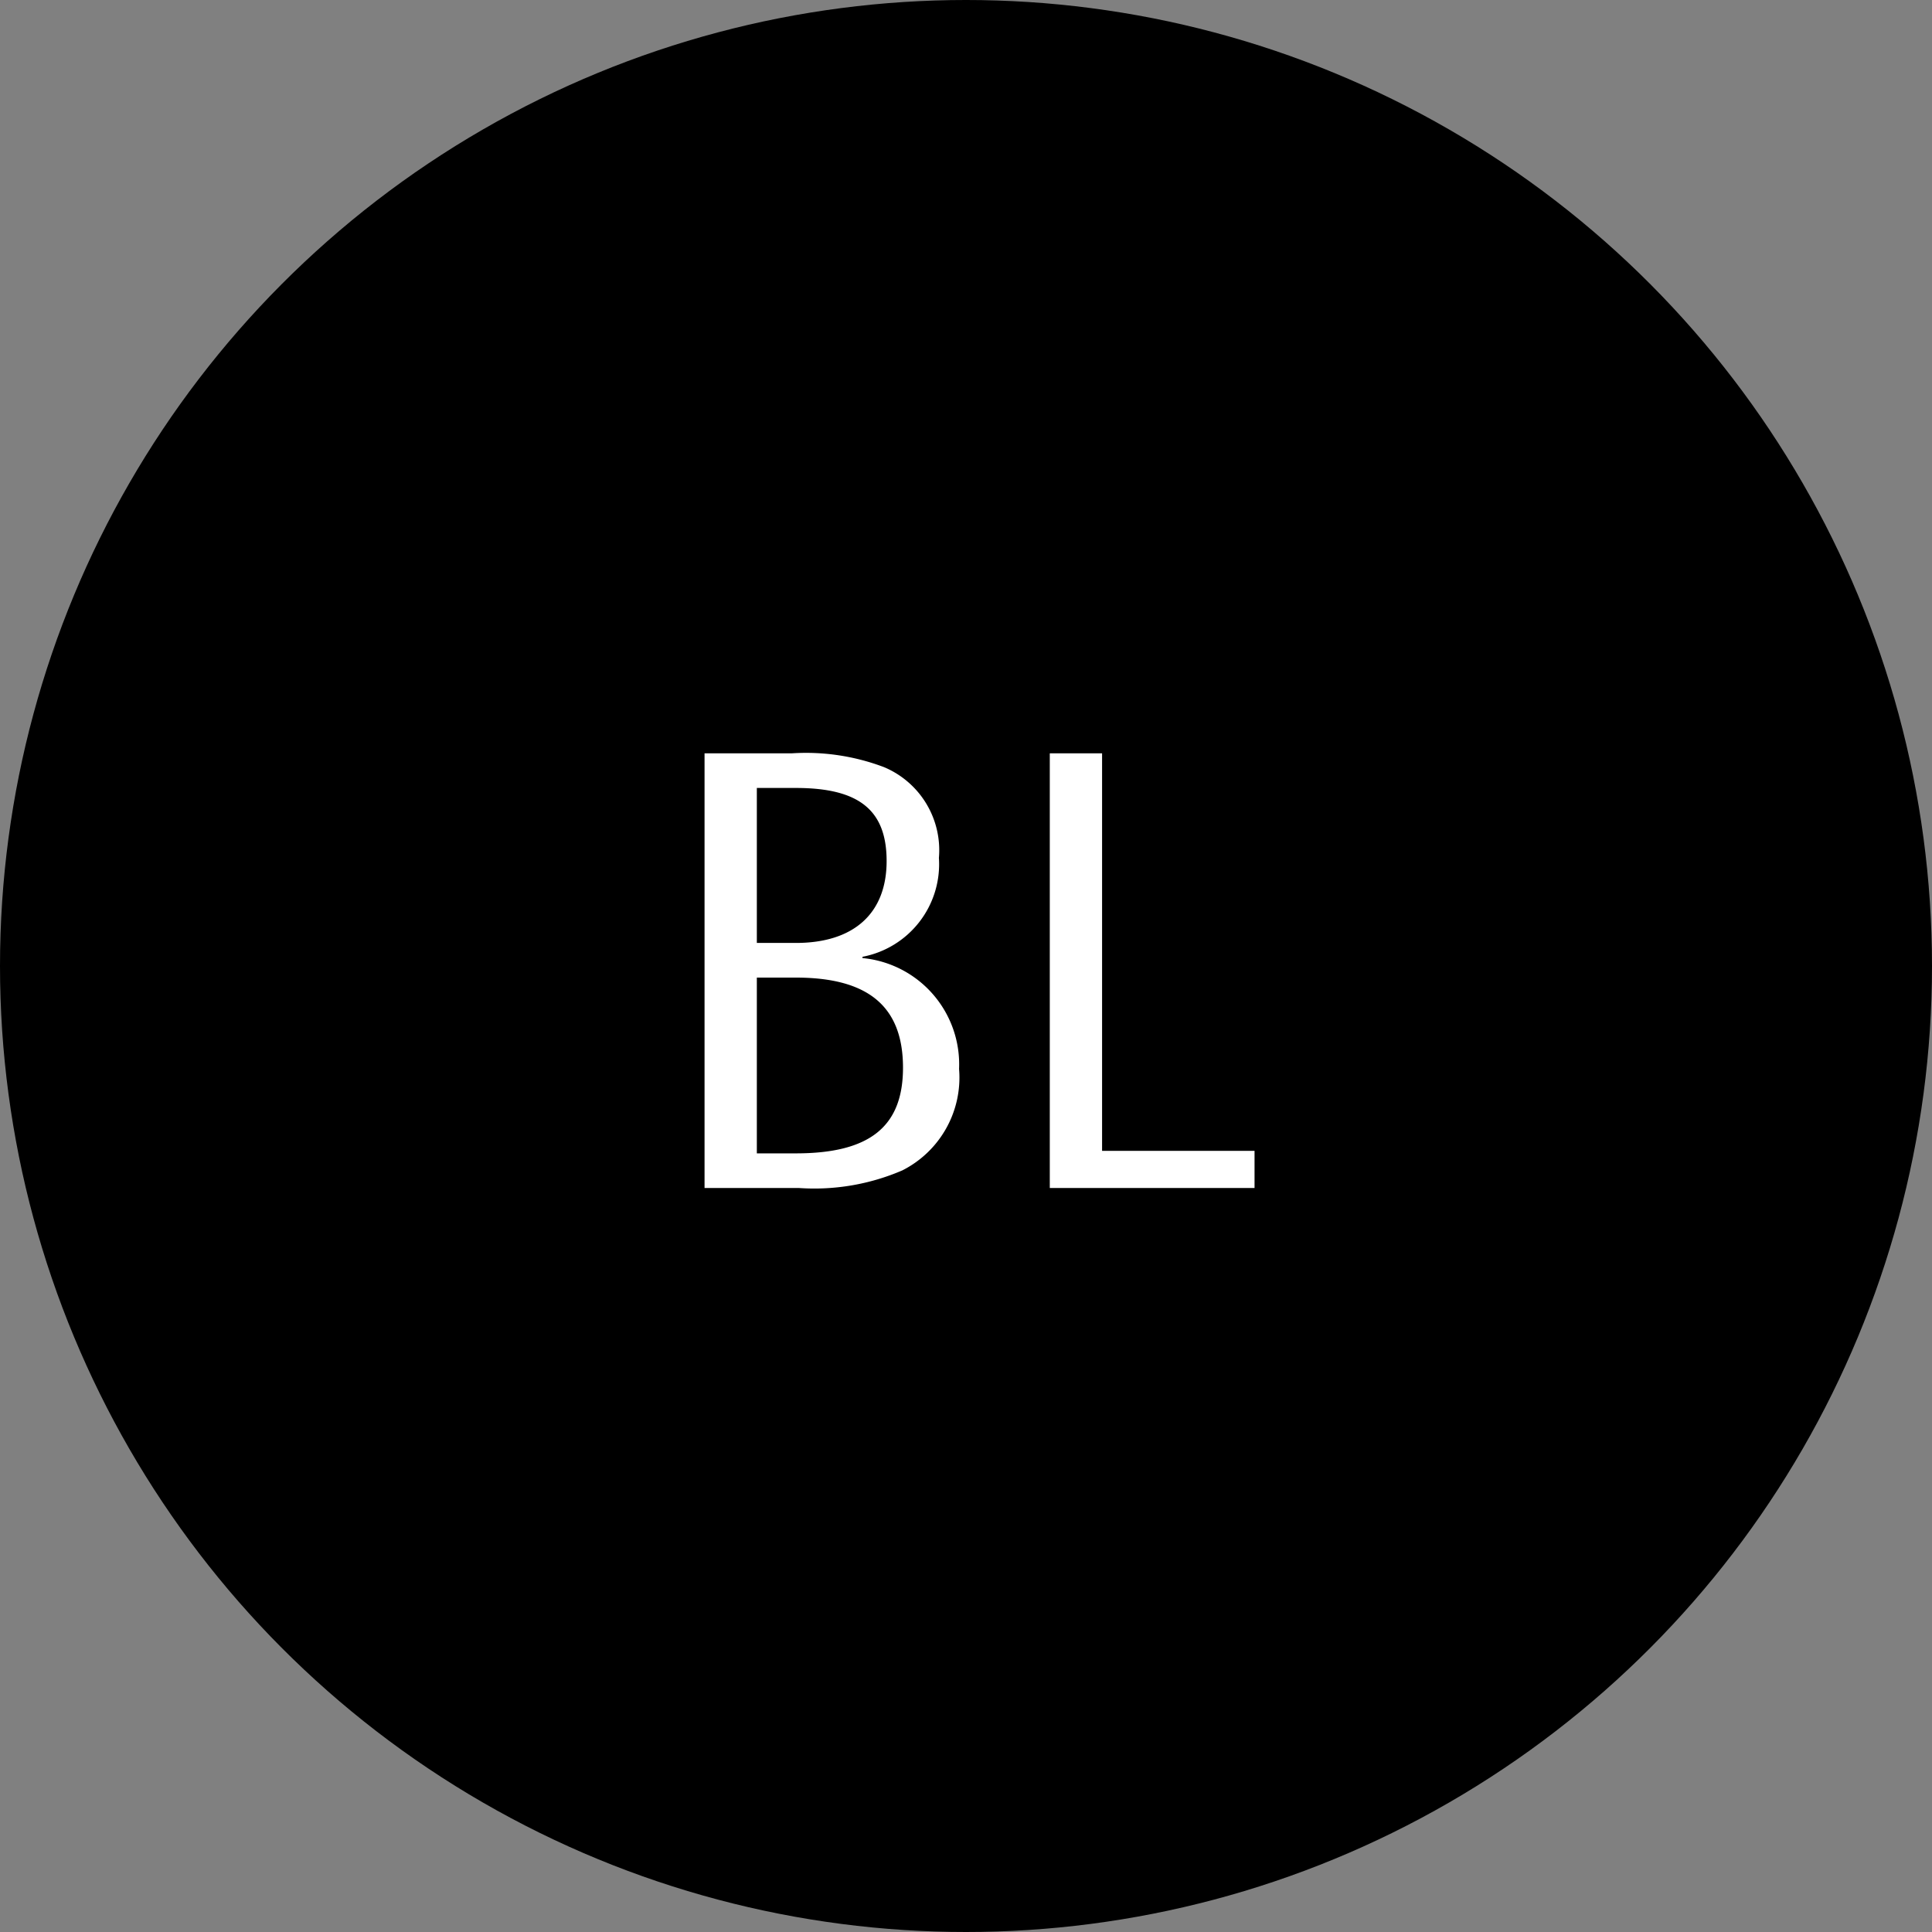 <svg xmlns="http://www.w3.org/2000/svg" width="46" height="46" viewBox="0 0 46 46"><rect x="0" y="0" width="46" height="46" fill="#808080" stroke="none"/><g transform="translate(-573 -3708)"><circle cx="23" cy="23" r="23" transform="translate(573 3708)"/><path d="M1.275,14h2.25a5.292,5.292,0,0,0,2.46-.42,2.476,2.476,0,0,0,1.35-2.415,2.542,2.542,0,0,0-2.3-2.64v-.03A2.245,2.245,0,0,0,6.855,6.14,2.144,2.144,0,0,0,5.55,3.98a5.238,5.238,0,0,0-2.19-.33H1.275ZM2.52,4.475h.93c1.5,0,2.16.525,2.16,1.74,0,1.245-.78,1.95-2.16,1.95H2.52Zm0,4.515h.93C5.175,8.99,6,9.68,6,11.135c0,1.41-.8,2.04-2.55,2.04H2.52ZM9.495,14H14.37v-.885H10.74V3.65H9.495Z" transform="translate(588.5 3722.286)" fill="#fff"/></g></svg>